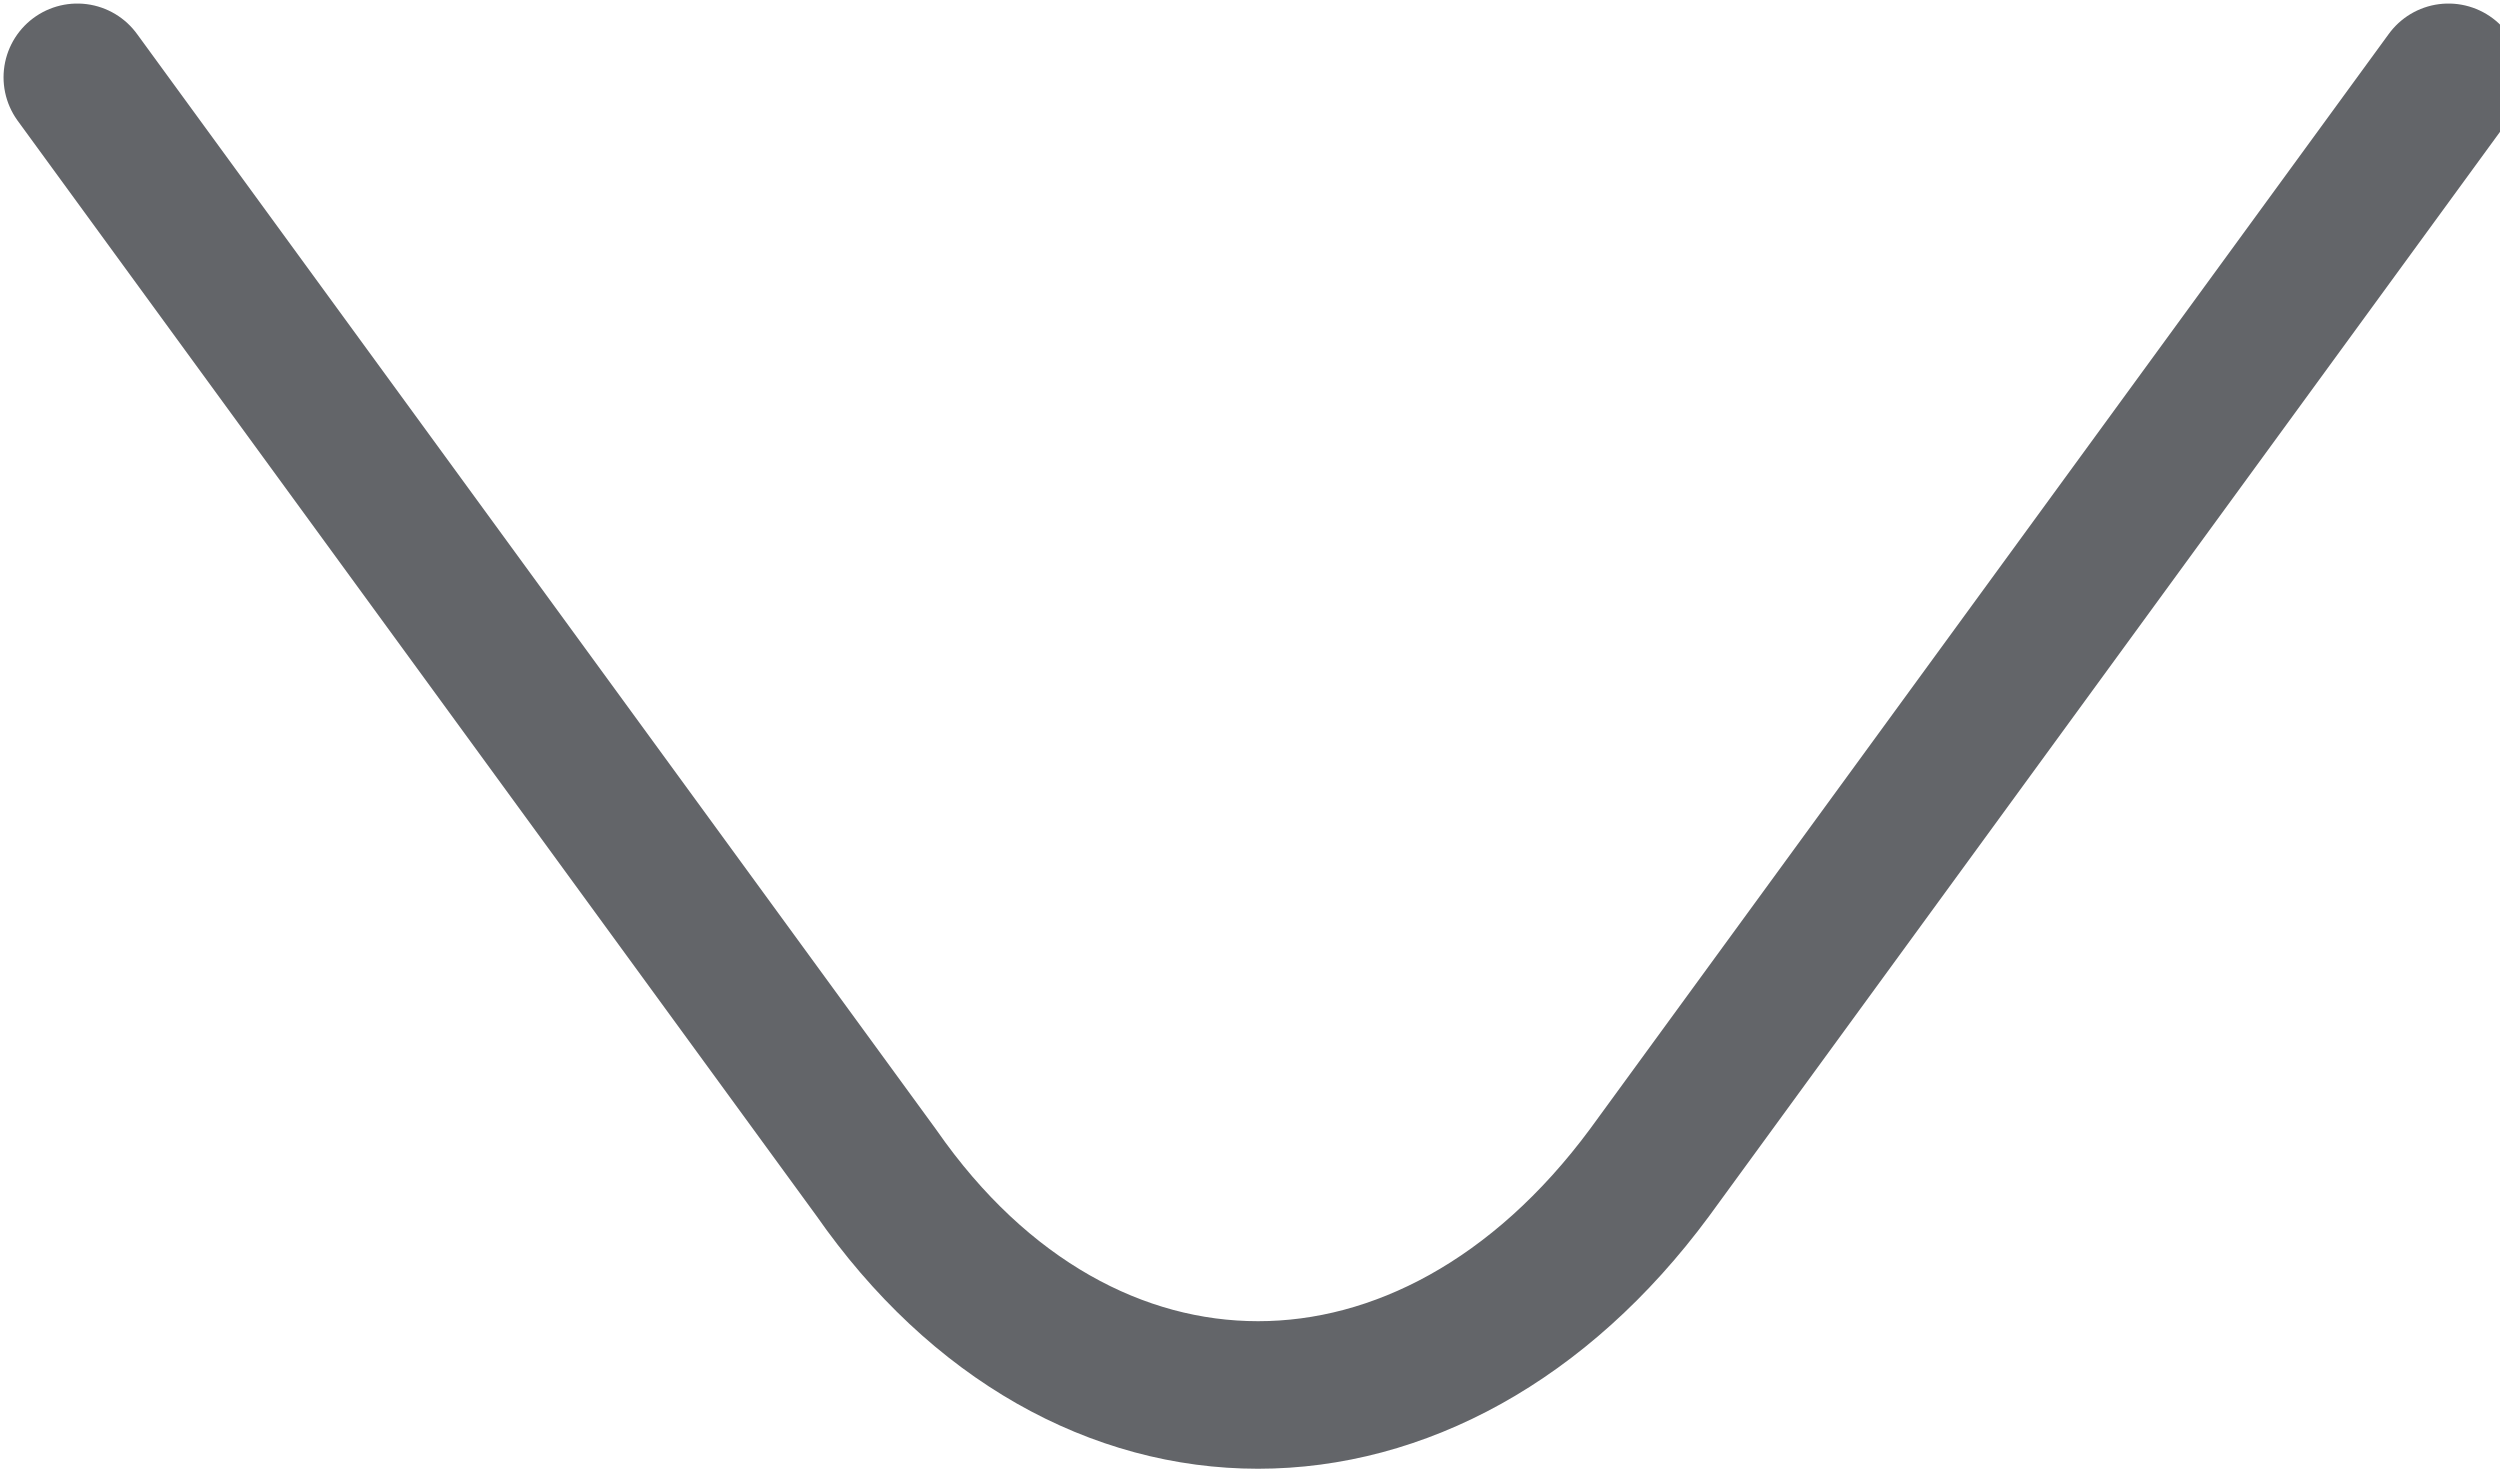 <?xml version="1.0" encoding="utf-8"?>
<!-- Generator: Adobe Illustrator 27.8.1, SVG Export Plug-In . SVG Version: 6.00 Build 0)  -->
<svg version="1.1" id="Layer_1" xmlns="http://www.w3.org/2000/svg" xmlns:xlink="http://www.w3.org/1999/xlink" x="0px" y="0px"
	 viewBox="0 0 19.4 11.4" style="enable-background:new 0 0 19.4 11.4;" xml:space="preserve">
<style type="text/css">
	
		.st0{fill-rule:evenodd;clip-rule:evenodd;fill:none;stroke:#636569;stroke-width:1.145;stroke-linecap:round;stroke-linejoin:round;stroke-miterlimit:10;}
</style>
<path class="st0" d="M0.6,0.6l6.2,8.5c1.6,2.3,4.3,2.3,6,0l6.2-8.5"/>
</svg>
